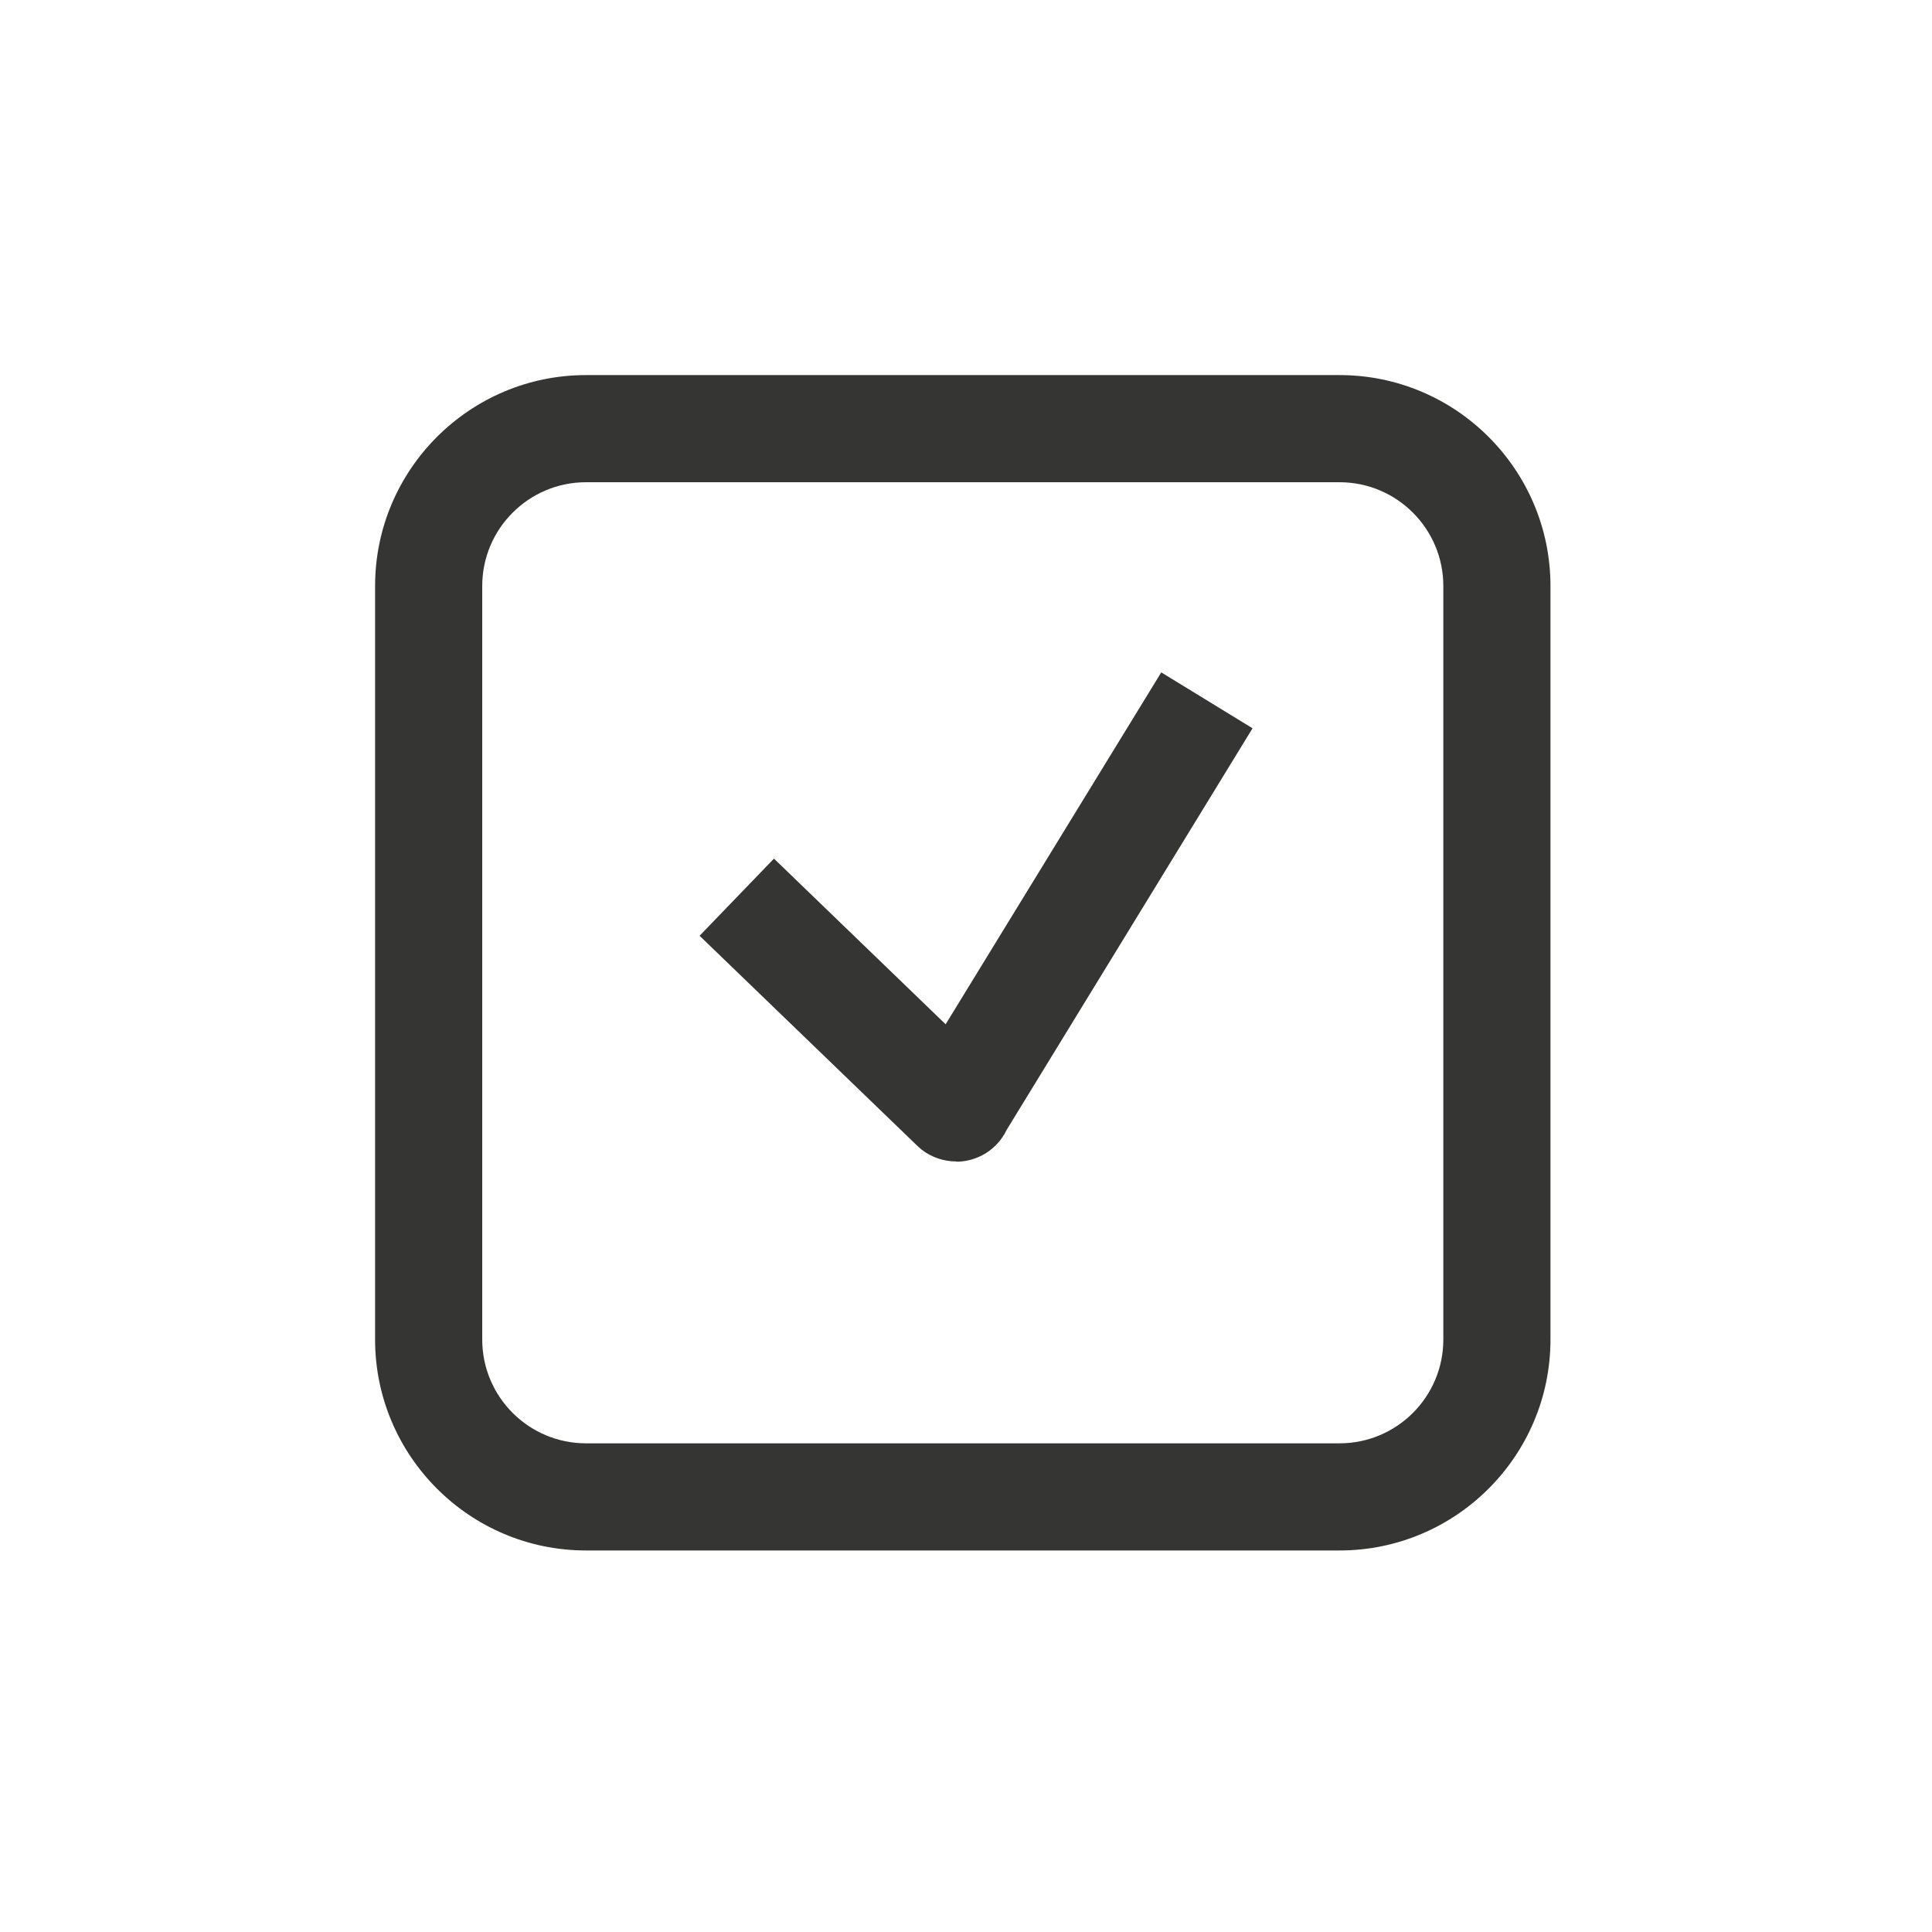<svg xmlns="http://www.w3.org/2000/svg" width="48" height="48" viewBox="0 0 48 48" fill="none"><path d="M33.281 38.521H14.559C11.667 38.521 9.319 36.168 9.319 33.281V14.559C9.319 11.667 11.672 9.319 14.559 9.319H33.281C36.173 9.319 38.521 11.672 38.521 14.559V33.281C38.521 36.173 36.168 38.521 33.281 38.521ZM14.559 11.981C13.137 11.981 11.981 13.137 11.981 14.559V33.281C11.981 34.703 13.137 35.859 14.559 35.859H33.281C34.703 35.859 35.859 34.703 35.859 33.281V14.559C35.859 13.137 34.703 11.981 33.281 11.981H14.559Z" fill="#353533"></path><path d="M23.76 28.856C23.451 28.856 23.142 28.755 22.892 28.558L22.796 28.473L17.381 23.249L19.229 21.332L23.494 25.448L28.851 16.705L31.119 18.094L25.012 28.068C24.878 28.35 24.649 28.585 24.362 28.723C24.17 28.814 23.963 28.862 23.76 28.862V28.856Z" fill="#353533"></path></svg>